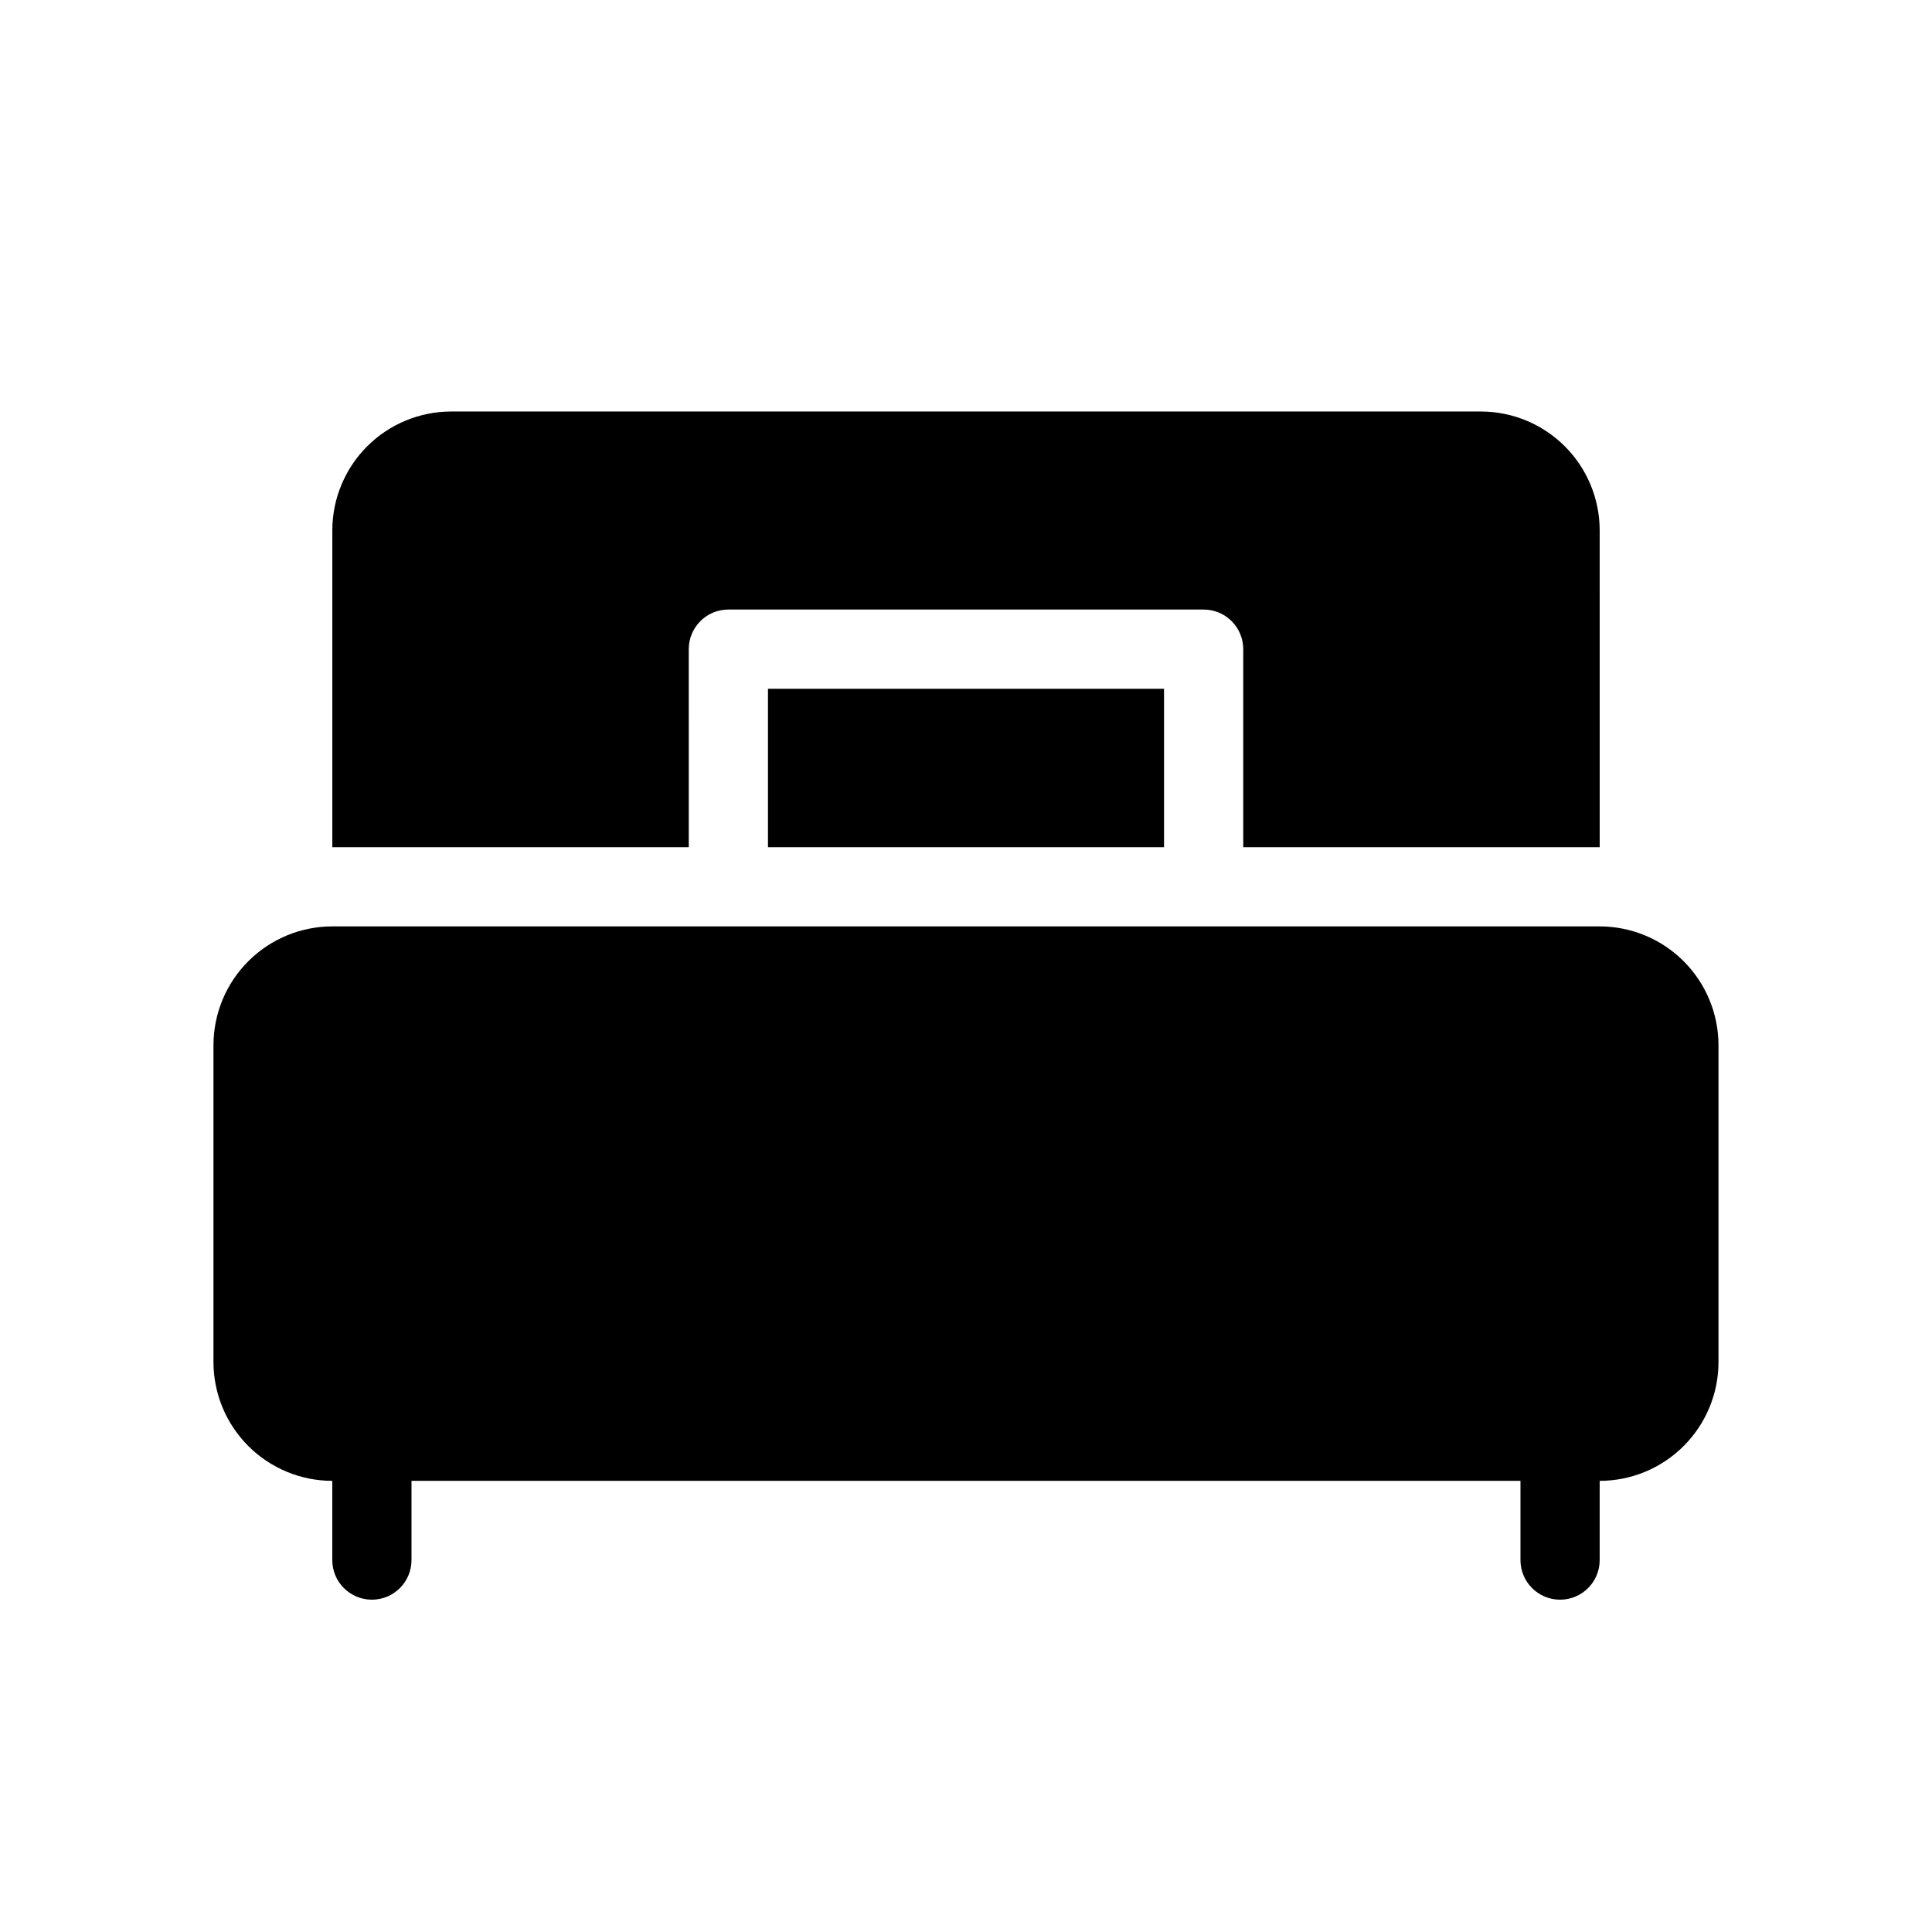<?xml version="1.0" encoding="UTF-8"?>
<!-- Uploaded to: ICON Repo, www.iconrepo.com, Generator: ICON Repo Mixer Tools -->
<svg fill="#000000" width="800px" height="800px" version="1.1" viewBox="144 144 512 512" xmlns="http://www.w3.org/2000/svg">
 <path d="m599.42 420.99v83.969-0.004c-0.008 8.352-3.328 16.355-9.23 22.258s-13.906 9.223-22.258 9.23v20.992c0 5.797-4.699 10.496-10.496 10.496s-10.496-4.699-10.496-10.496v-20.992h-293.89v20.992c0 5.797-4.699 10.496-10.496 10.496s-10.496-4.699-10.496-10.496v-20.992c-8.348-0.008-16.352-3.328-22.254-9.23-5.906-5.902-9.227-13.906-9.234-22.258v-83.965c0.008-8.352 3.328-16.355 9.234-22.258 5.902-5.902 13.906-9.223 22.254-9.23h335.87c8.352 0.008 16.355 3.328 22.258 9.23s9.223 13.906 9.23 22.258zm-272.89-104.96c0-5.797 4.699-10.496 10.496-10.496h125.95c2.781 0 5.453 1.105 7.422 3.074 1.965 1.969 3.074 4.637 3.074 7.422v52.48h94.465l-0.004-83.969c-0.008-8.348-3.328-16.352-9.23-22.258-5.902-5.902-13.906-9.223-22.258-9.23h-272.89c-8.348 0.008-16.352 3.328-22.258 9.23-5.902 5.906-9.223 13.91-9.23 22.258v83.969h94.465zm125.95 52.48v-41.984h-104.96v41.984z"/>
</svg>